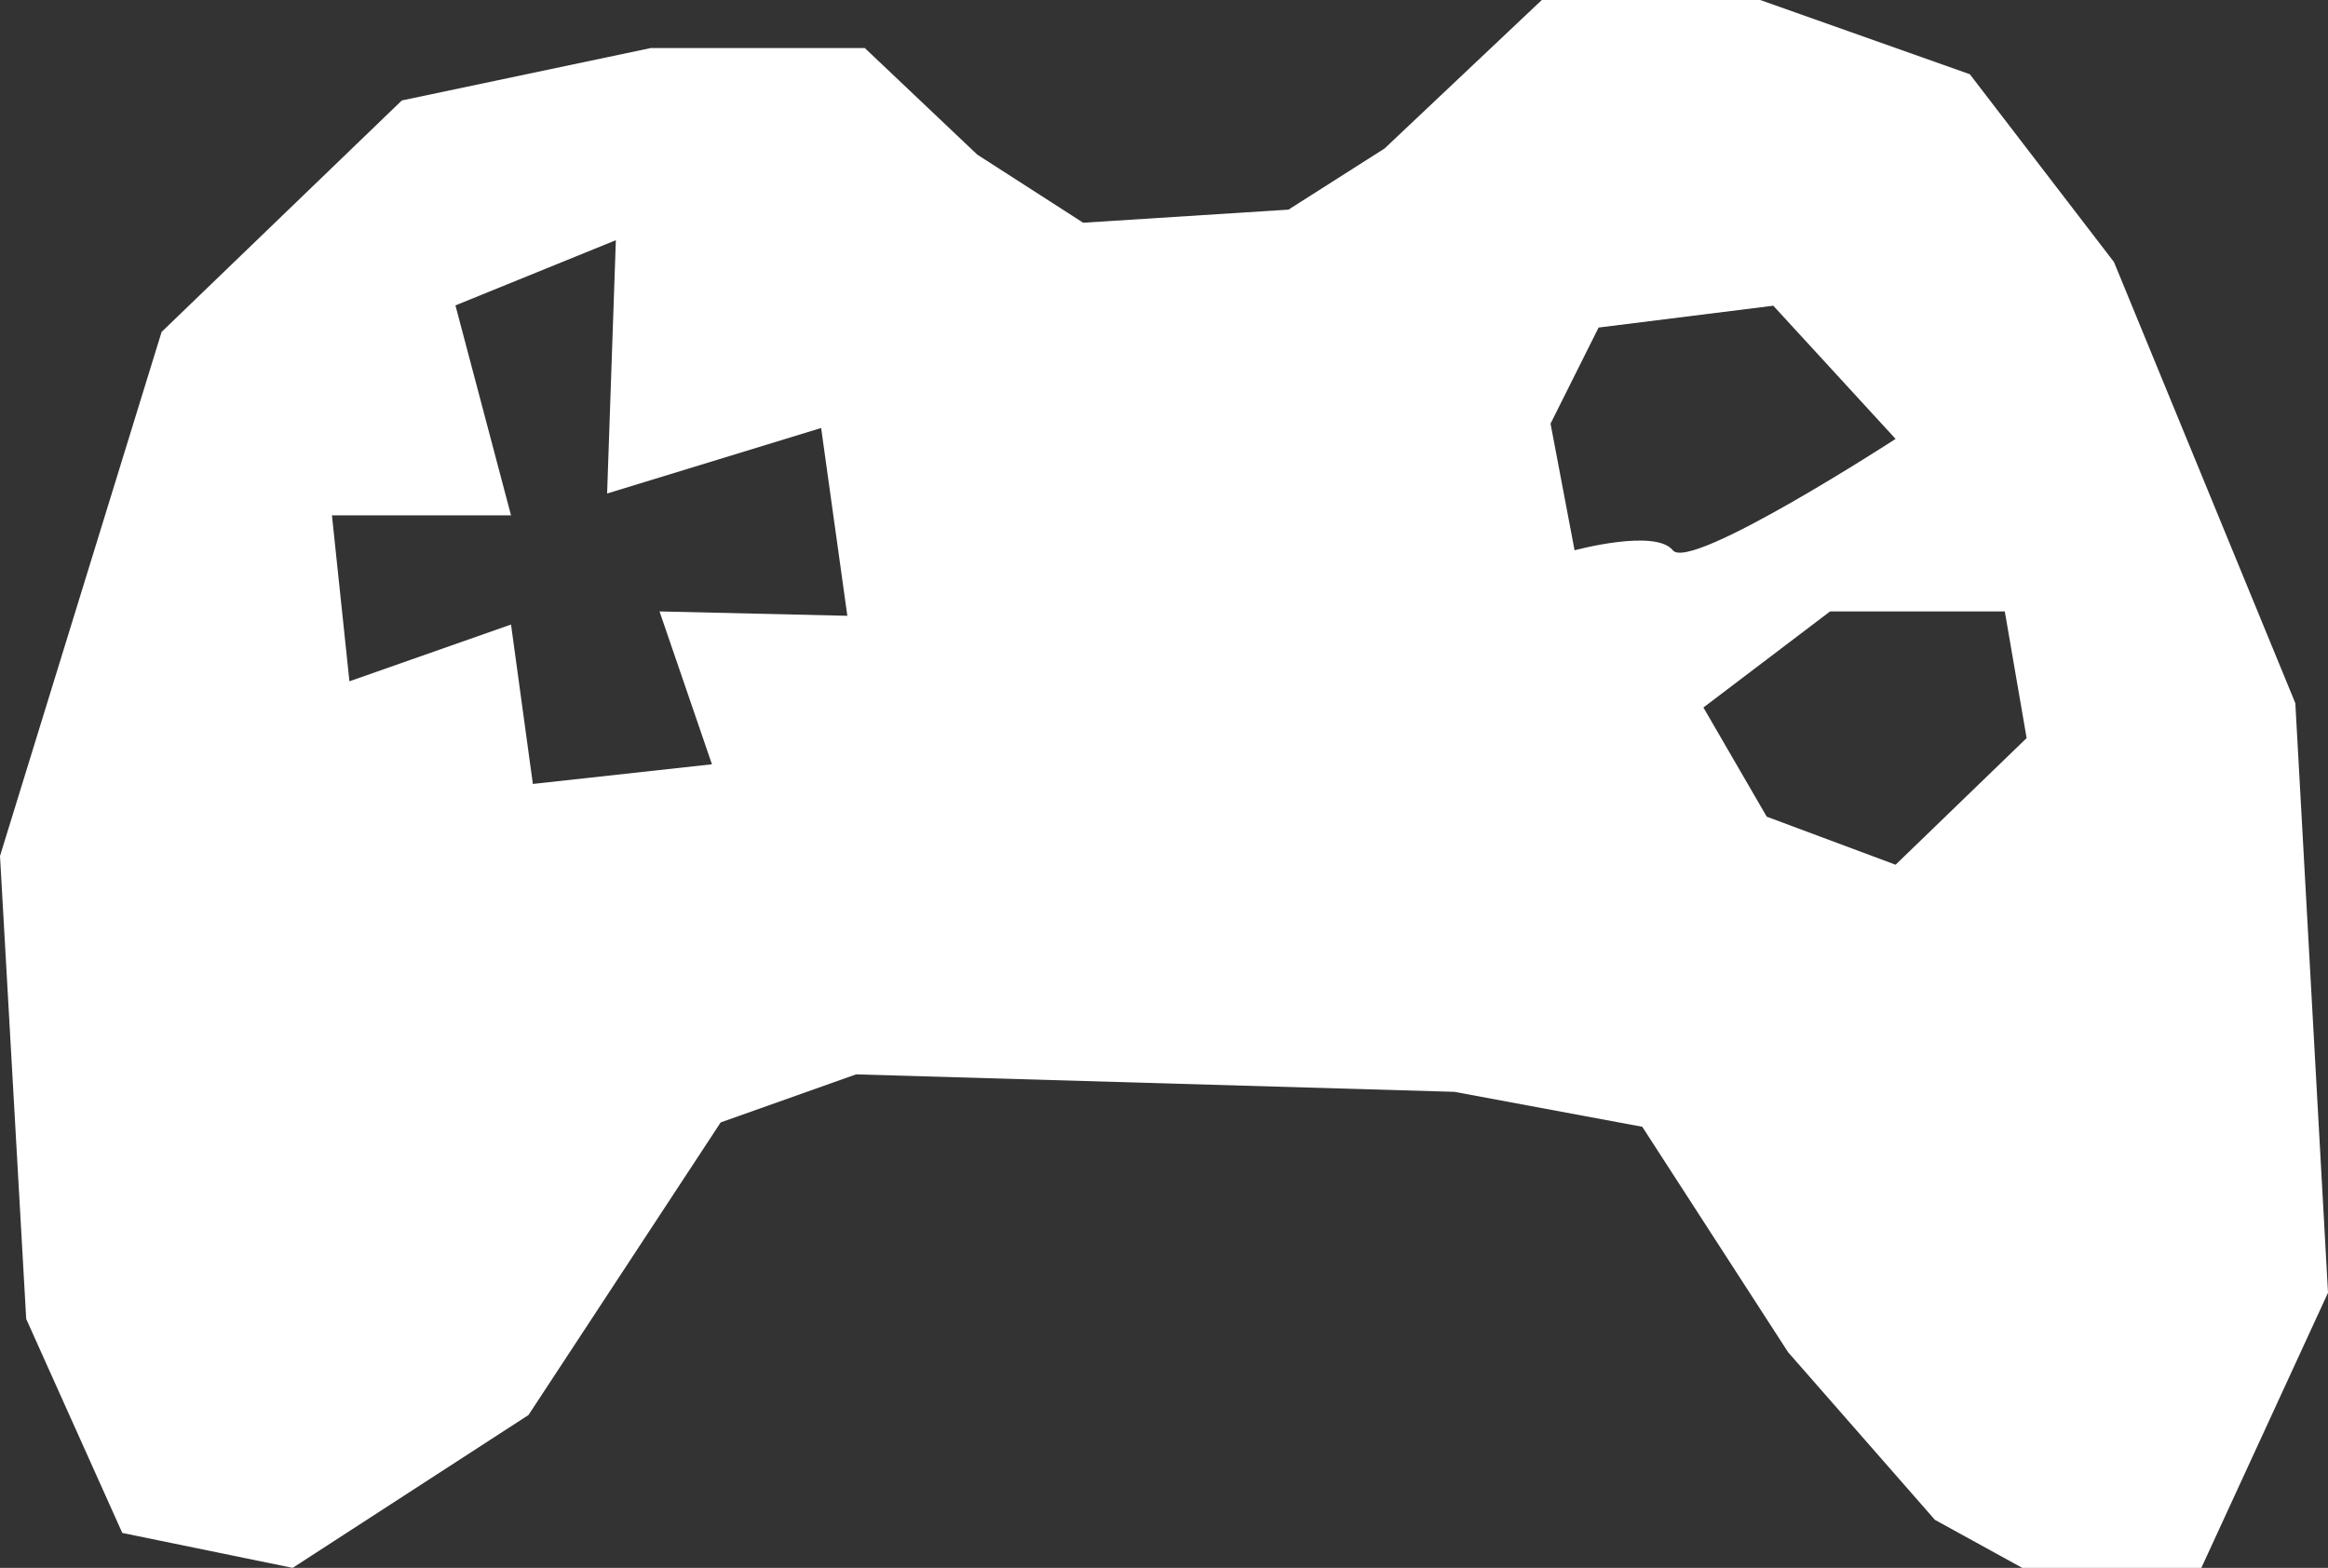<?xml version="1.0" encoding="iso-8859-1"?>
<!-- Generator: Adobe Illustrator 23.0.1, SVG Export Plug-In . SVG Version: 6.00 Build 0)  -->
<svg version="1.1" id="Warstwa_1" xmlns="http://www.w3.org/2000/svg" xmlns:xlink="http://www.w3.org/1999/xlink" x="0px" y="0px"
	 viewBox="0 0 1407.083 947.735" style="enable-background:new 0 0 1407.083 947.735;" xml:space="preserve">
<rect x="0" y="0" width="1407.083" height="947.735" fill="#333333" stroke="none"/>
<path style="fill:#FFFFFF;" d="M1387.336,425.029l-109.611-266.634l-87.118-113.516L1063.891,0H931.896l-95.037,89.757l-58.08,36.96
	l-124.075,7.92l-64.039-41.183L522.706,29.04H393.35L242.874,60.719L97.677,200.634L0,517.426L15.84,797.26l58.078,129.356
	l102.957,21.12l142.556-92.398l116.158-176.875l81.837-29.04l361.671,10.559l113.516,21.12l88.133,136.255l88.744,101.339
	l52.797,29.04h108.238l76.559-166.316L1387.336,425.029z M398.629,369.591l31.679,92.396l-108.236,11.882l-13.2-96.358
	l-97.677,34.318l-10.561-100.318h108.238l-33.593-126.908l96.952-39.408l-5.281,153.117l129.358-39.599l15.84,113.516
	L398.629,369.591z M1011.094,332.631c-10.561-13.2-59.398,0-59.398,0l-14.521-76.559l29.04-58.078l105.597-13.2l73.919,80.519
	C1145.73,265.313,1021.653,345.831,1011.094,332.631z M1145.73,522.706l-77.879-29.04l-38.278-65.998l76.559-58.078h105.597
	l13.2,76.557L1145.73,522.706z"/>
</svg>
